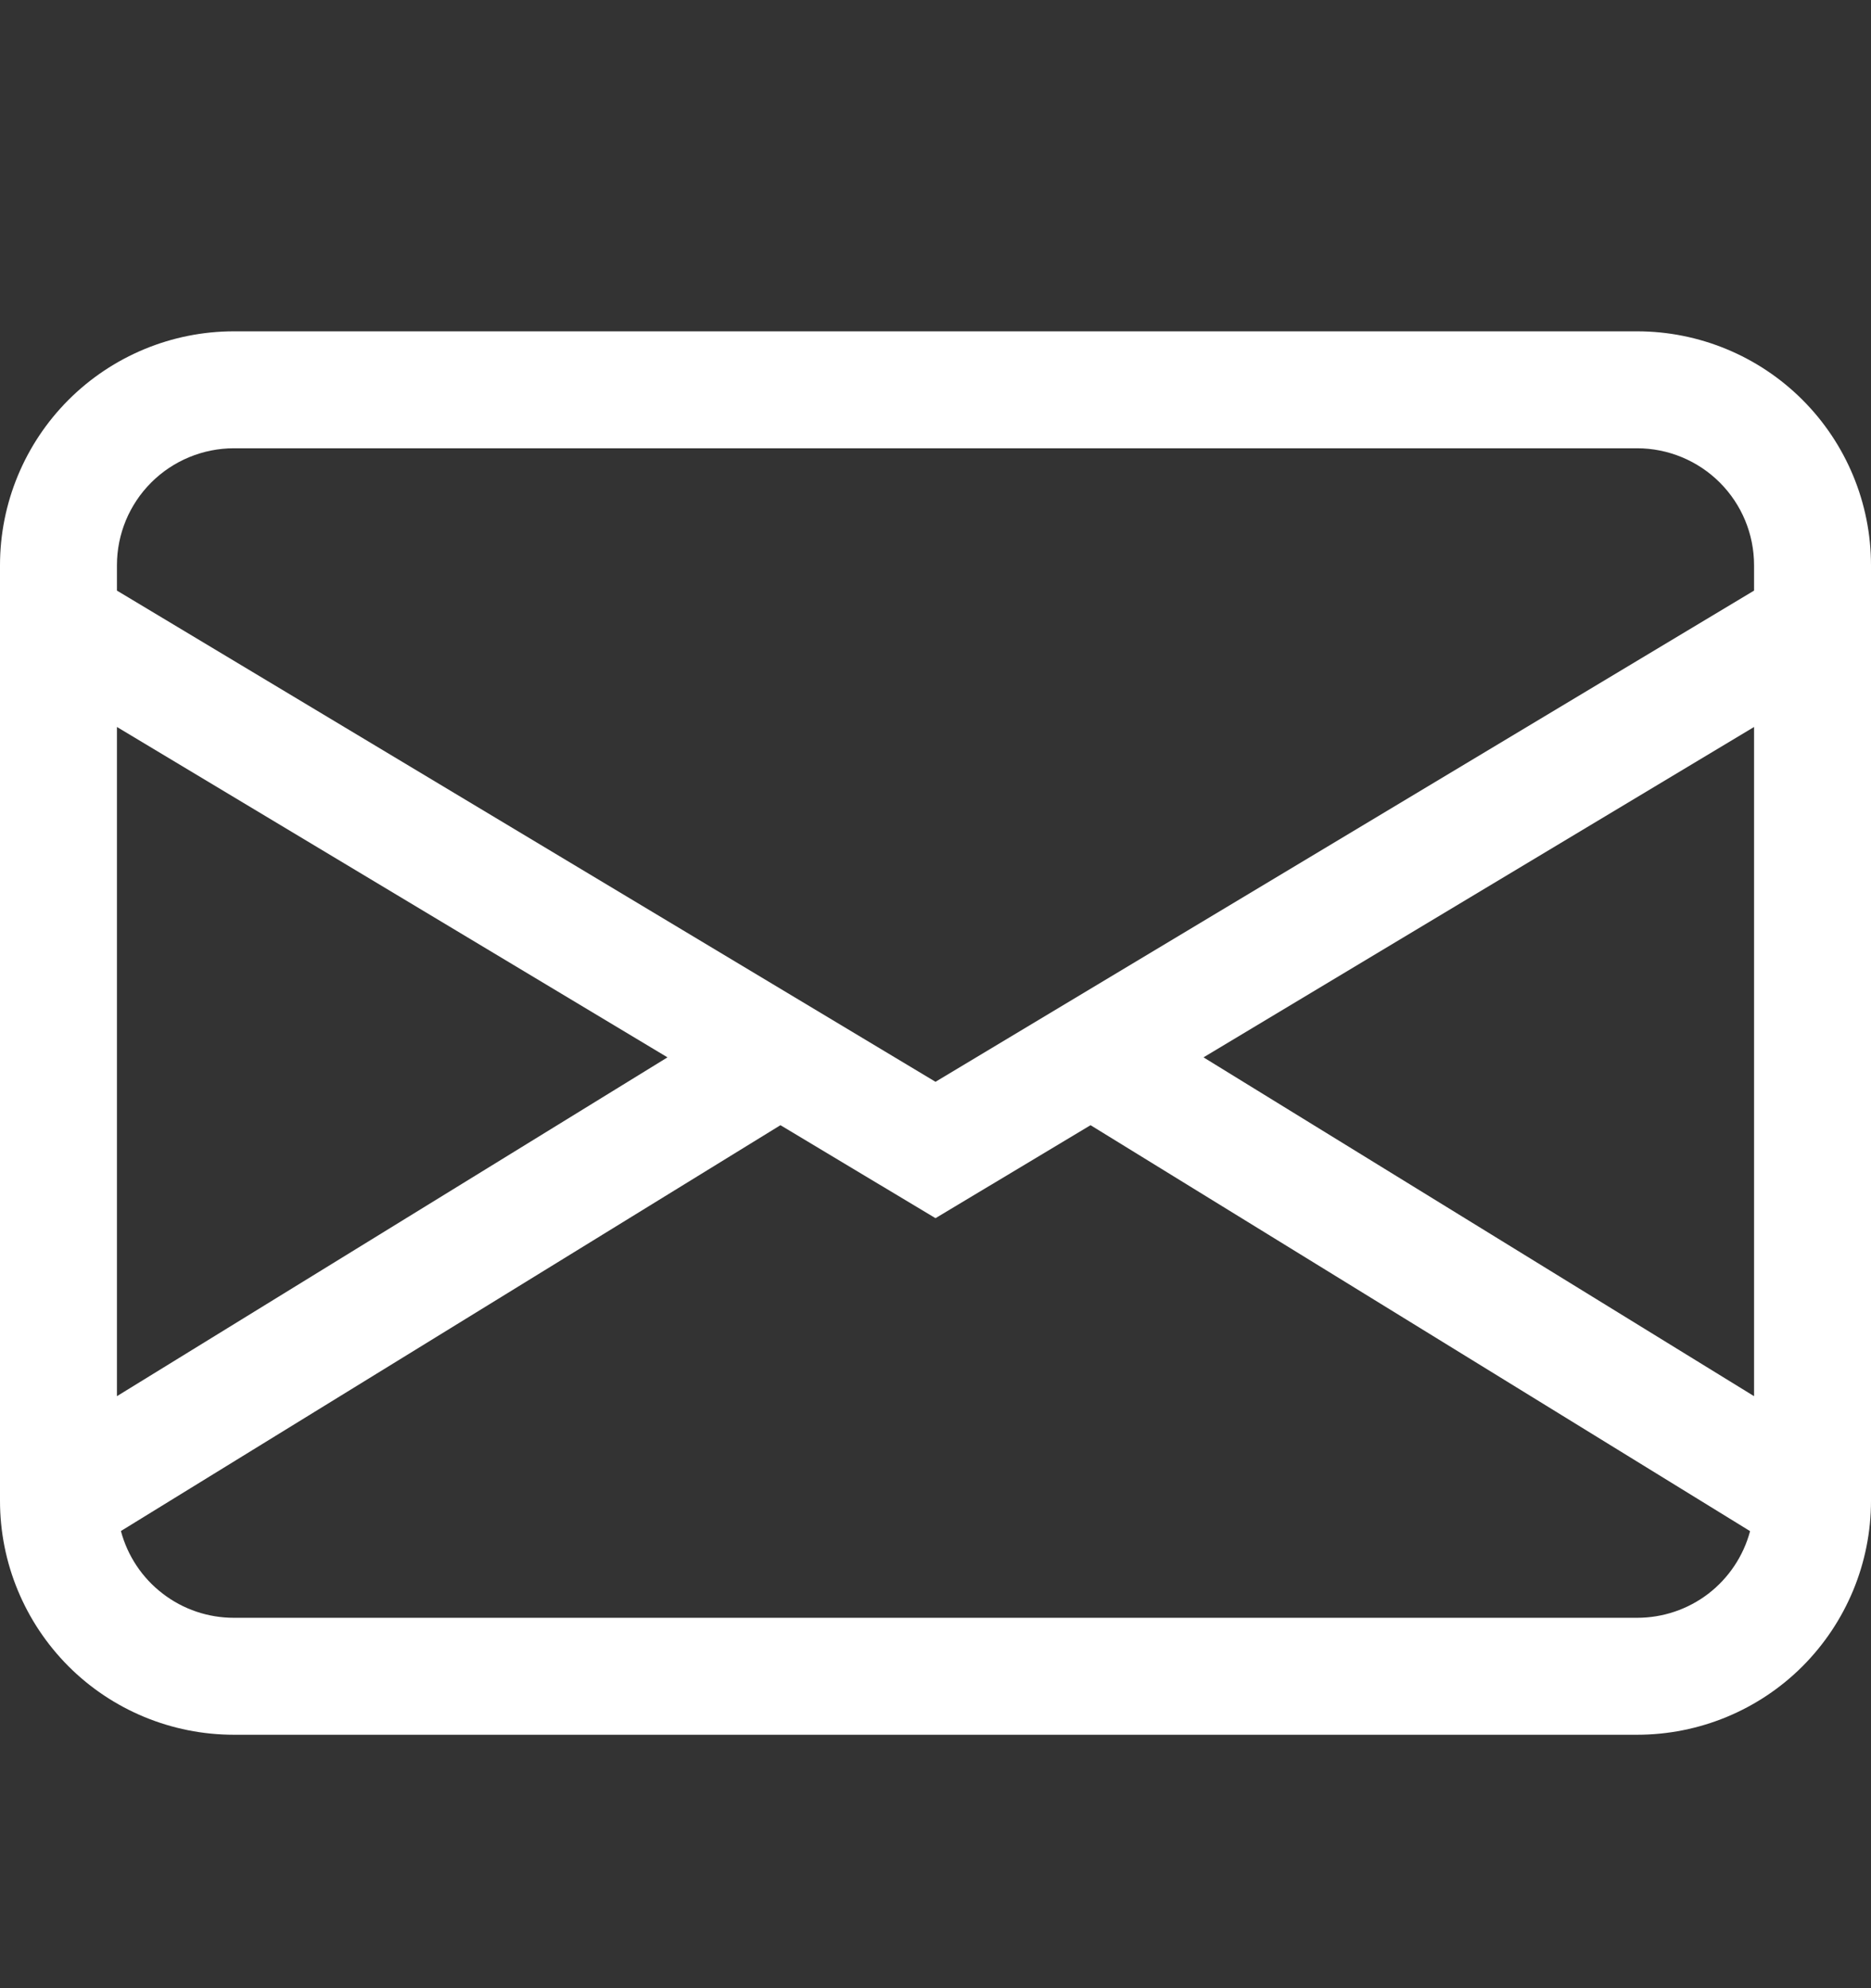 <svg width="16" height="17" viewBox="0 0 16 17" fill="none" xmlns="http://www.w3.org/2000/svg">
<rect x="0" y="0" width="16" height="17" fill="#333333" stroke="none"/>
<path d="M0 4.833C0 4.303 0.211 3.794 0.586 3.419C0.961 3.044 1.47 2.833 2 2.833H14C14.53 2.833 15.039 3.044 15.414 3.419C15.789 3.794 16 4.303 16 4.833V12.833C16 13.364 15.789 13.872 15.414 14.248C15.039 14.623 14.53 14.833 14 14.833H2C1.47 14.833 0.961 14.623 0.586 14.248C0.211 13.872 0 13.364 0 12.833V4.833ZM2 3.833C1.735 3.833 1.48 3.939 1.293 4.126C1.105 4.314 1 4.568 1 4.833V5.05L8 9.25L15 5.05V4.833C15 4.568 14.895 4.314 14.707 4.126C14.52 3.939 14.265 3.833 14 3.833H2ZM15 6.216L10.292 9.041L15 11.938V6.216ZM14.966 13.092L9.326 9.621L8 10.416L6.674 9.621L1.034 13.091C1.091 13.304 1.216 13.492 1.391 13.626C1.566 13.761 1.78 13.833 2 13.833H14C14.22 13.833 14.434 13.761 14.609 13.627C14.783 13.493 14.909 13.305 14.966 13.092ZM1 11.938L5.708 9.041L1 6.216V11.938Z" fill="white"/>
</svg>
